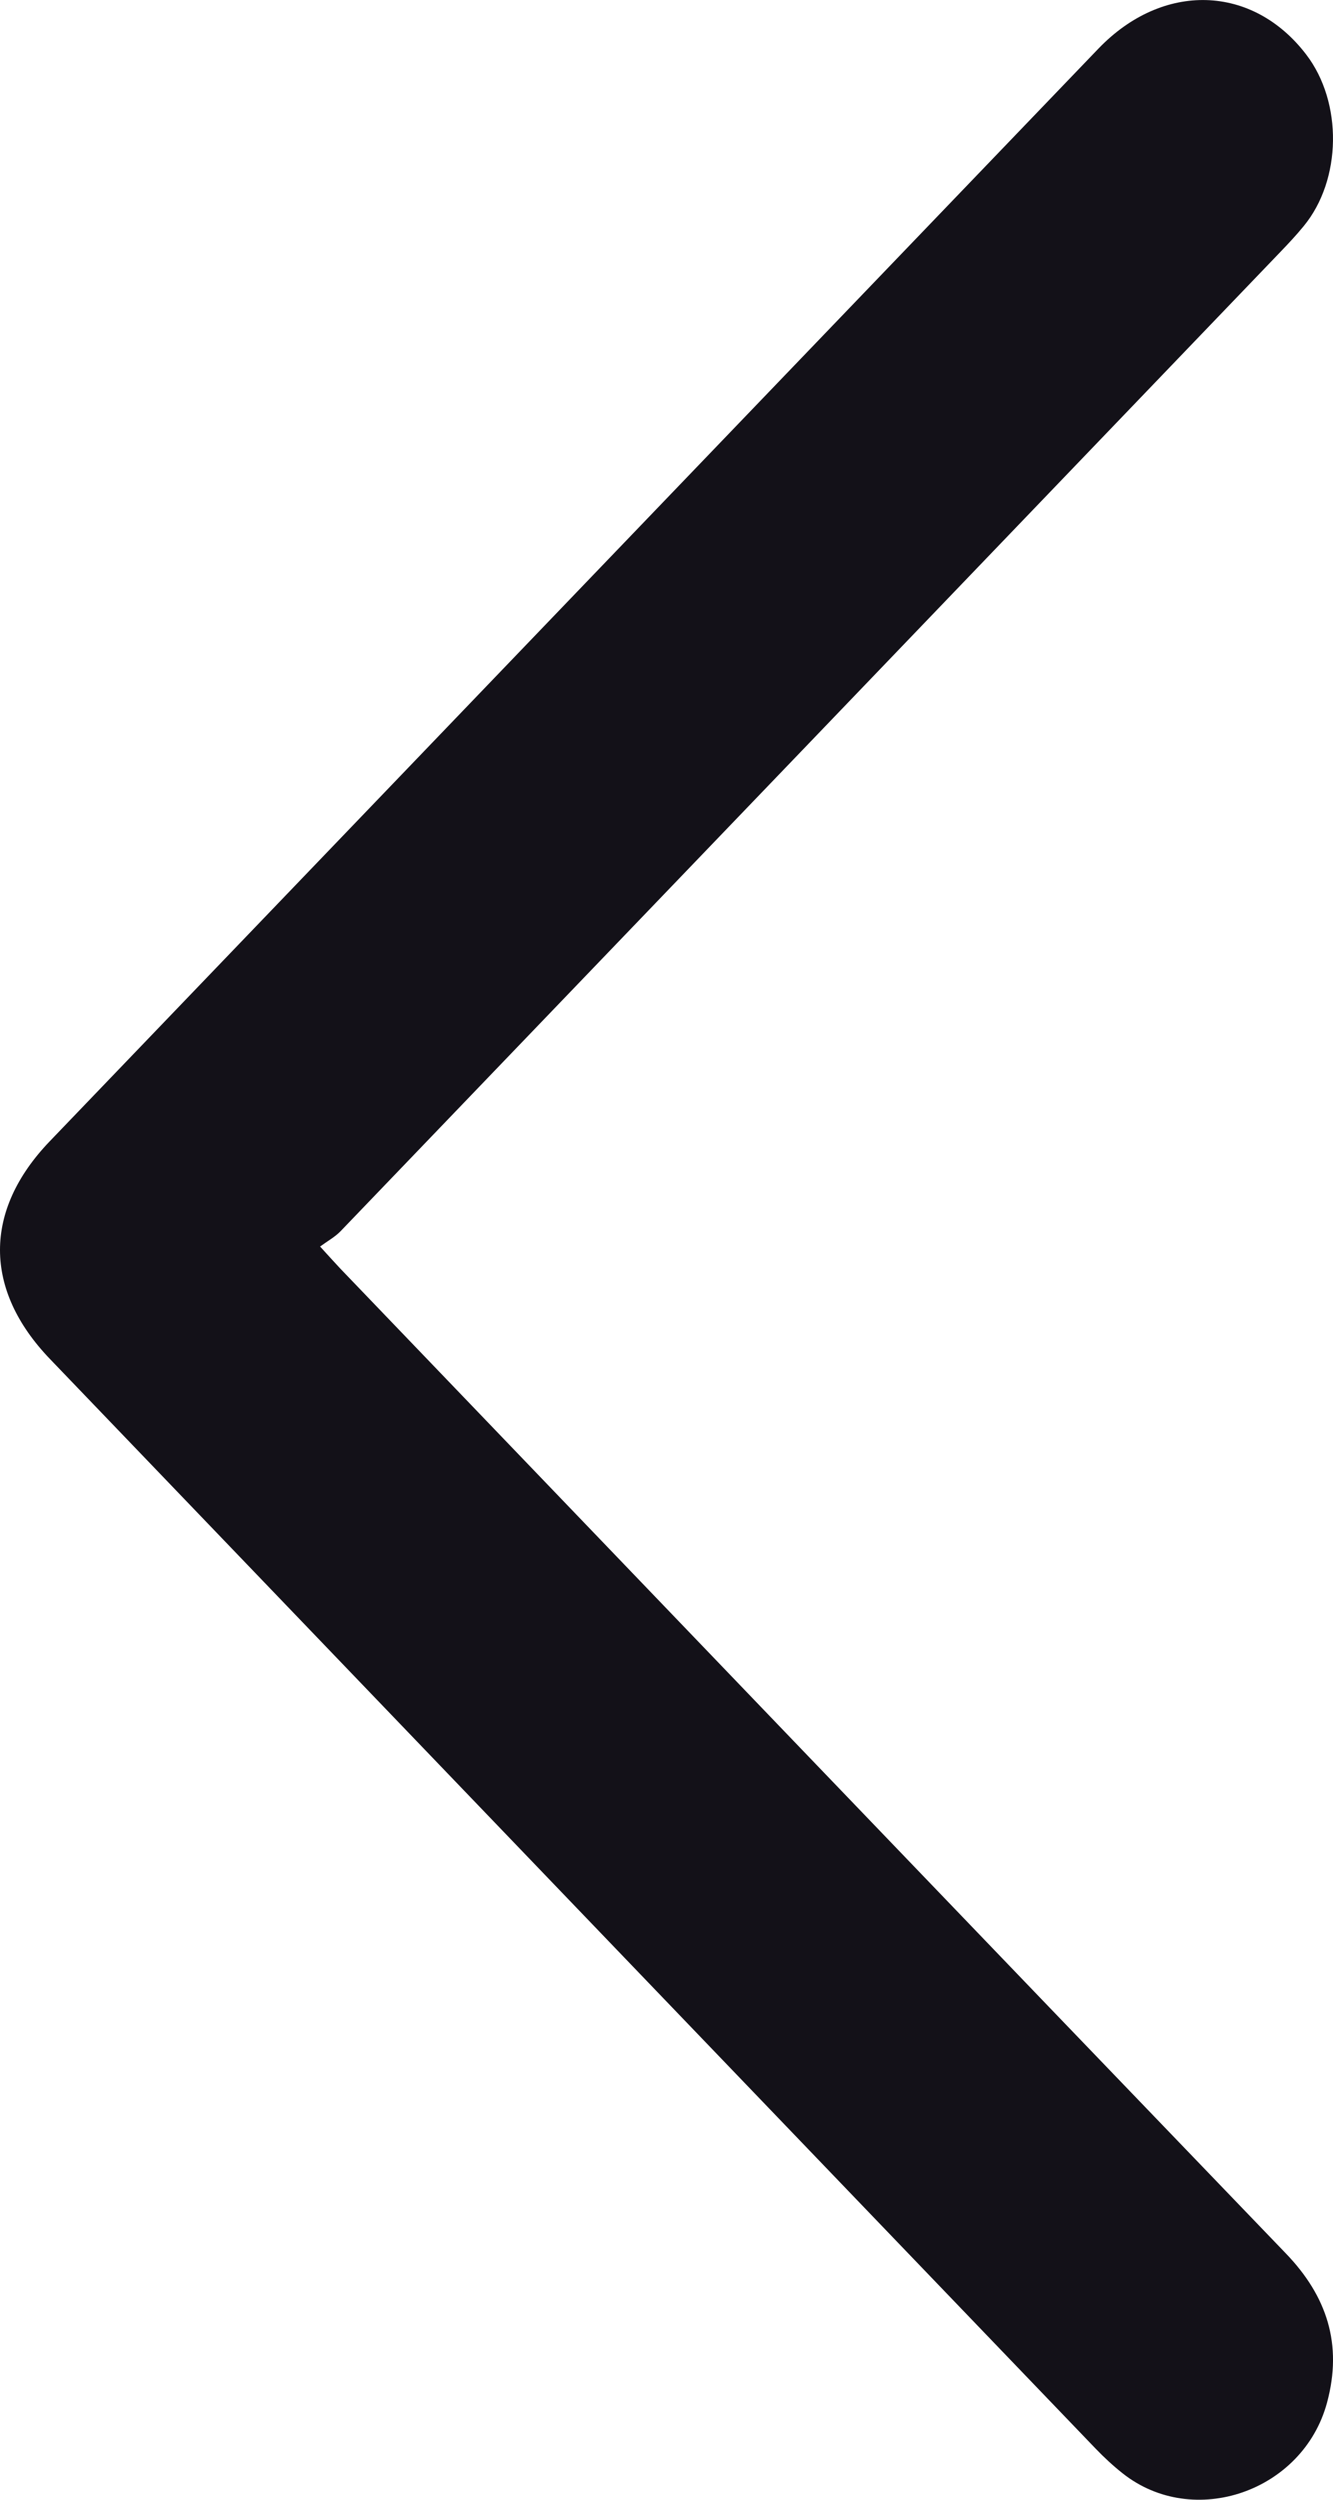 <svg width="8" height="15" viewBox="0 0 8 15" fill="none" xmlns="http://www.w3.org/2000/svg">
<path d="M1.921 7.48C1.977 7.541 2.009 7.577 2.042 7.612C3.934 9.583 5.824 11.554 7.718 13.523C7.963 13.778 8.059 14.067 7.964 14.418C7.82 14.951 7.163 15.178 6.738 14.842C6.681 14.797 6.627 14.747 6.576 14.694C4.483 12.514 2.391 10.334 0.299 8.154C-0.099 7.739 -0.1 7.264 0.298 6.849C2.396 4.663 4.494 2.477 6.592 0.292C6.979 -0.111 7.517 -0.094 7.839 0.327C8.059 0.614 8.053 1.079 7.824 1.357C7.78 1.411 7.732 1.462 7.684 1.512C5.805 3.471 3.924 5.43 2.044 7.388C2.01 7.423 1.966 7.447 1.921 7.48Z" fill="#131118"/>
</svg>
